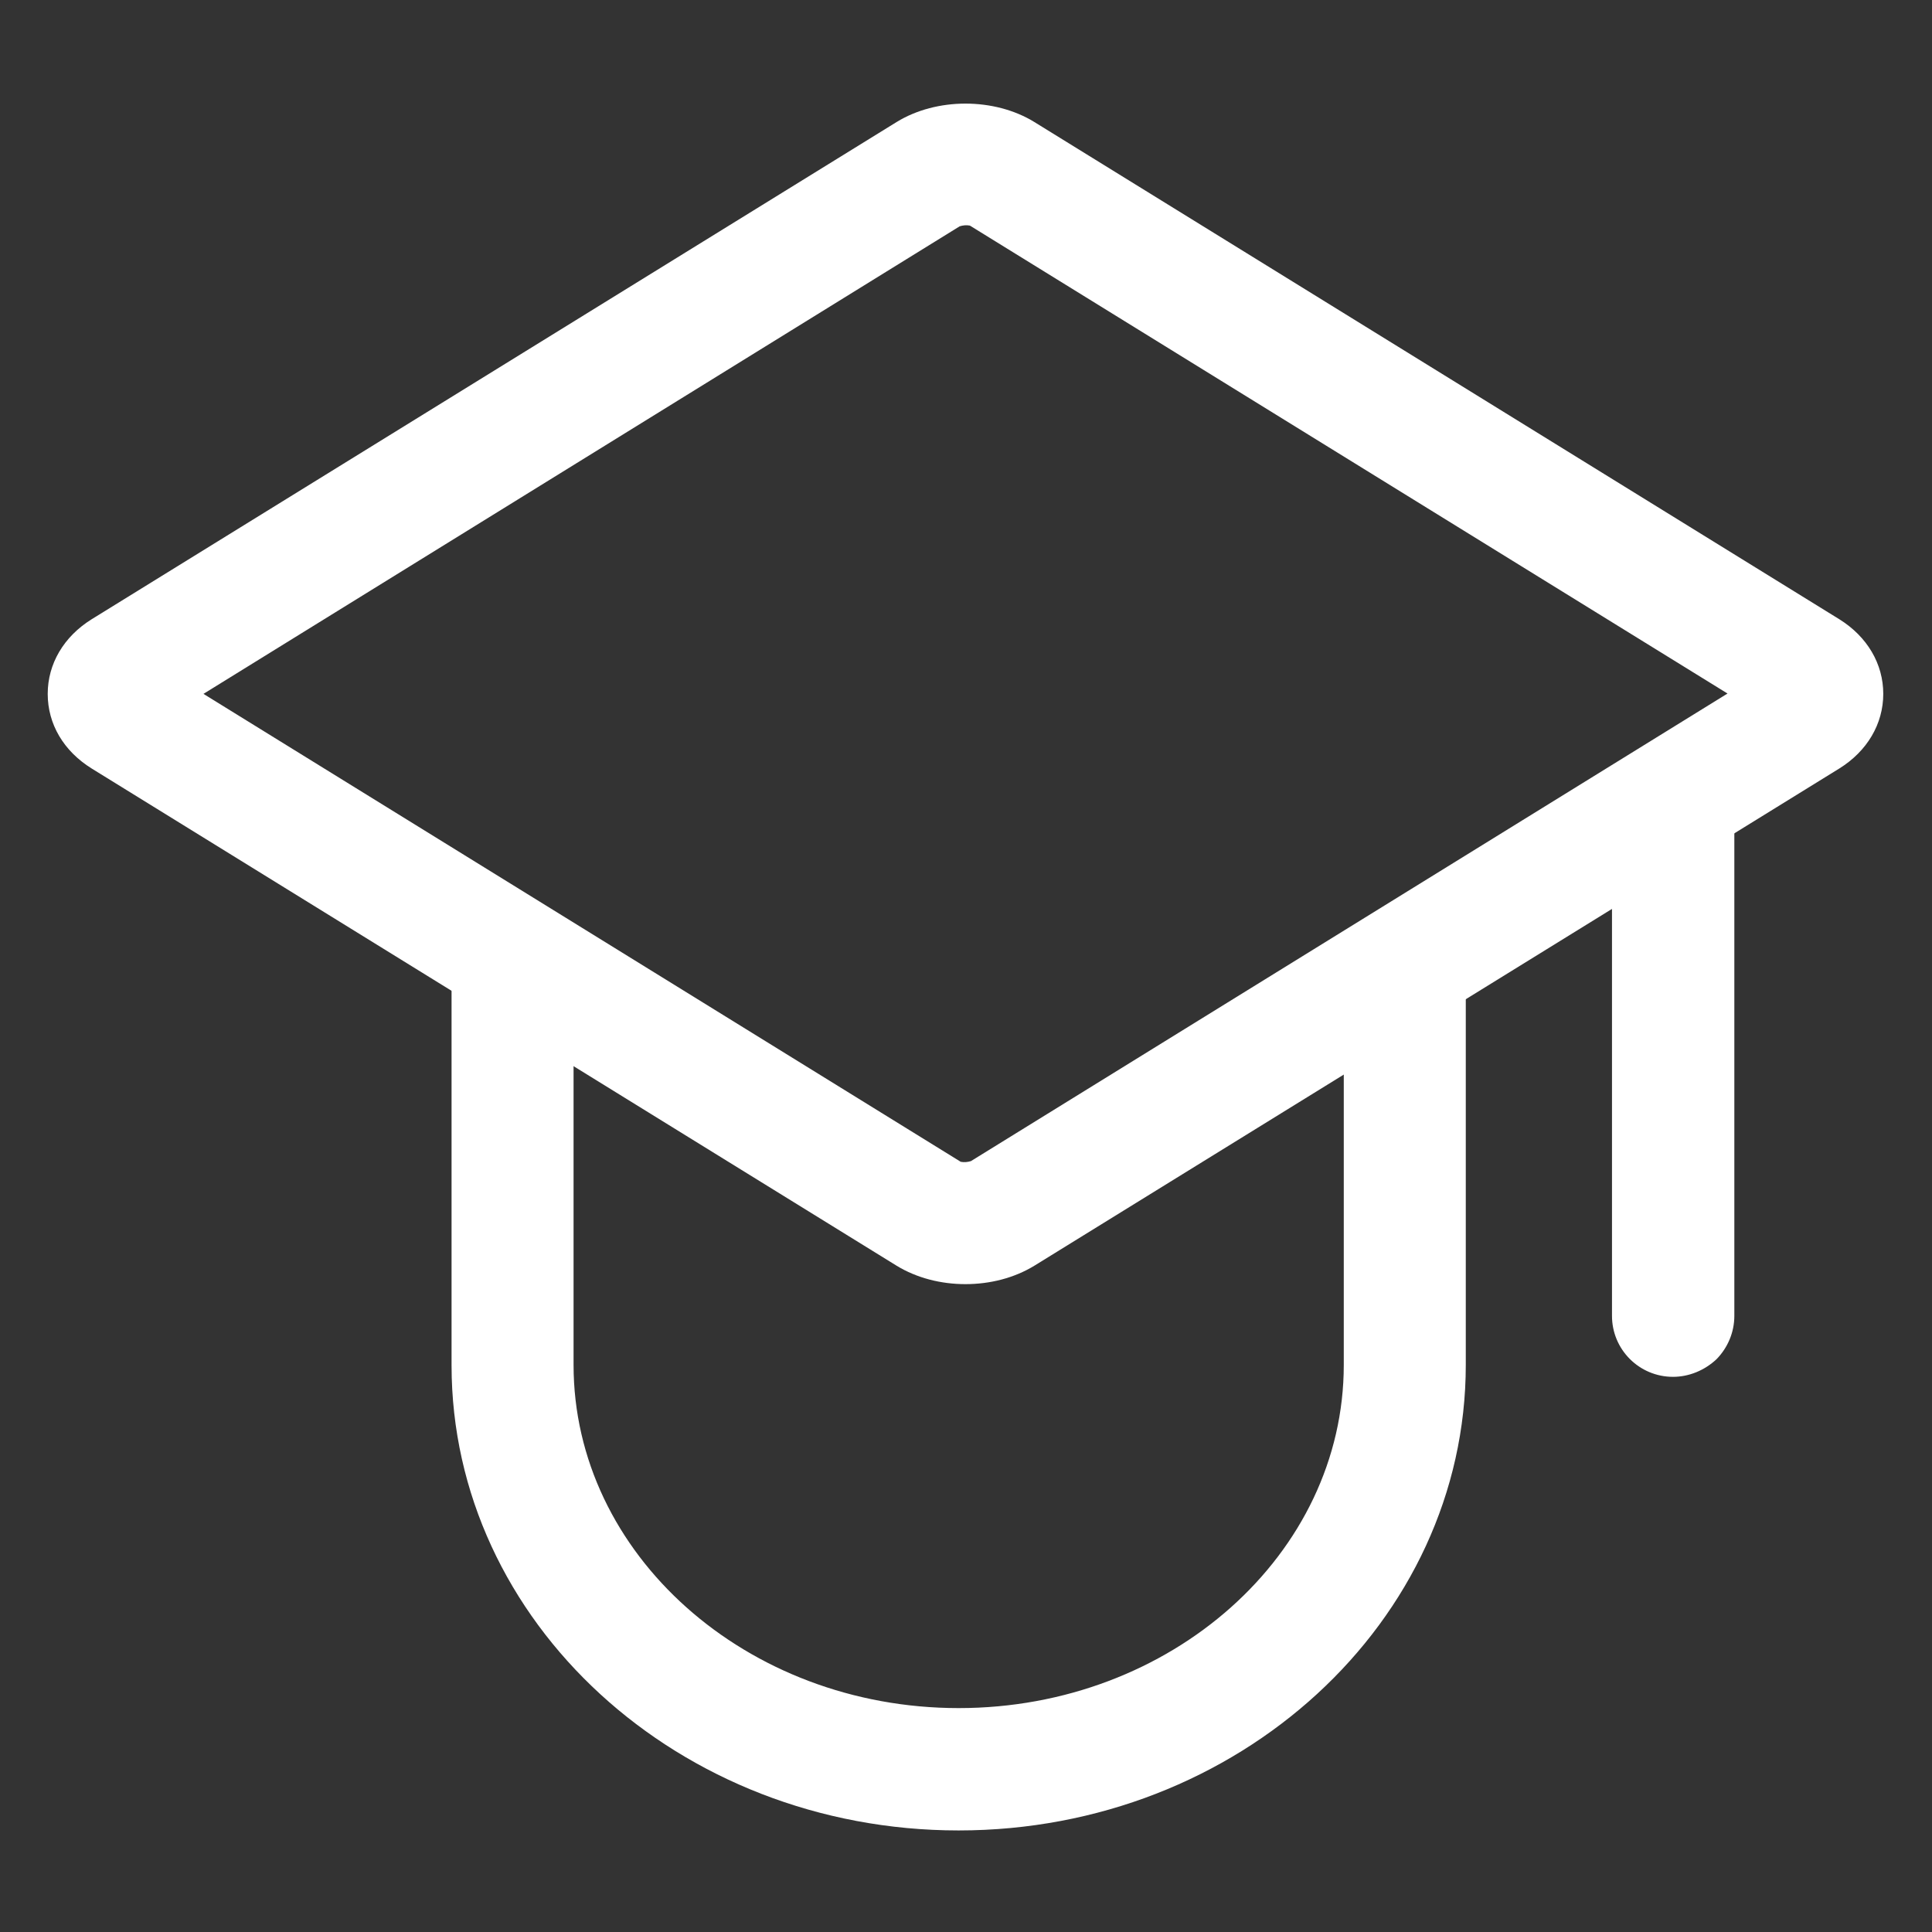 <?xml version="1.0" standalone="no"?><!DOCTYPE svg PUBLIC "-//W3C//DTD SVG 1.1//EN" "http://www.w3.org/Graphics/SVG/1.1/DTD/svg11.dtd"><svg t="1643100782186" class="icon" viewBox="0 0 1024 1024" version="1.1" xmlns="http://www.w3.org/2000/svg" p-id="4143" xmlns:xlink="http://www.w3.org/1999/xlink" width="200" height="200"><rect x="0" y="0" width="1024" height="1024" fill="#333333" stroke="none"/><defs><style type="text/css"></style></defs><path d="M511.729 680.62c-13.005 0-25.83-3.251-36.488-9.754L48.59 407.324c-14.812-9.212-23.301-23.482-23.301-39.558 0-15.896 8.49-30.346 23.301-39.558L475.241 64.666c21.134-13.005 51.841-13.005 72.975 0l426.652 263.541c14.812 9.212 23.301 23.663 23.301 39.558 0 15.896-8.49 30.346-23.301 39.558L548.217 670.865c-10.657 6.503-23.482 9.754-36.488 9.754zM107.837 367.766l401.363 248.007c1.806 0.361 3.613 0.181 5.419-0.361l401.002-247.826L514.077 119.578c-1.806-0.361-3.613-0.181-5.419 0.361L107.837 367.766z m832.892 15.354z m0 0" fill="#ffffff" p-id="4144"></path><path d="M508.116 970.172c-148.298 0-268.78-110.546-268.78-246.562V494.388h64.666v229.041c0 100.25 91.58 181.896 204.114 181.896s204.114-81.645 204.114-181.896V494.388h64.666v229.041c0 136.016-120.481 246.743-268.78 246.743zM886.72 729.751c-17.883 0-32.333-14.451-32.333-32.333V432.432c0-11.56 6.141-22.218 16.257-27.998 9.935-5.78 22.398-5.78 32.333 0 9.935 5.78 16.257 16.437 16.257 27.998v264.986c0 8.67-3.432 16.799-9.393 22.94-6.322 5.961-14.631 9.393-23.121 9.393z m0 0" fill="#ffffff" p-id="4145"></path></svg>